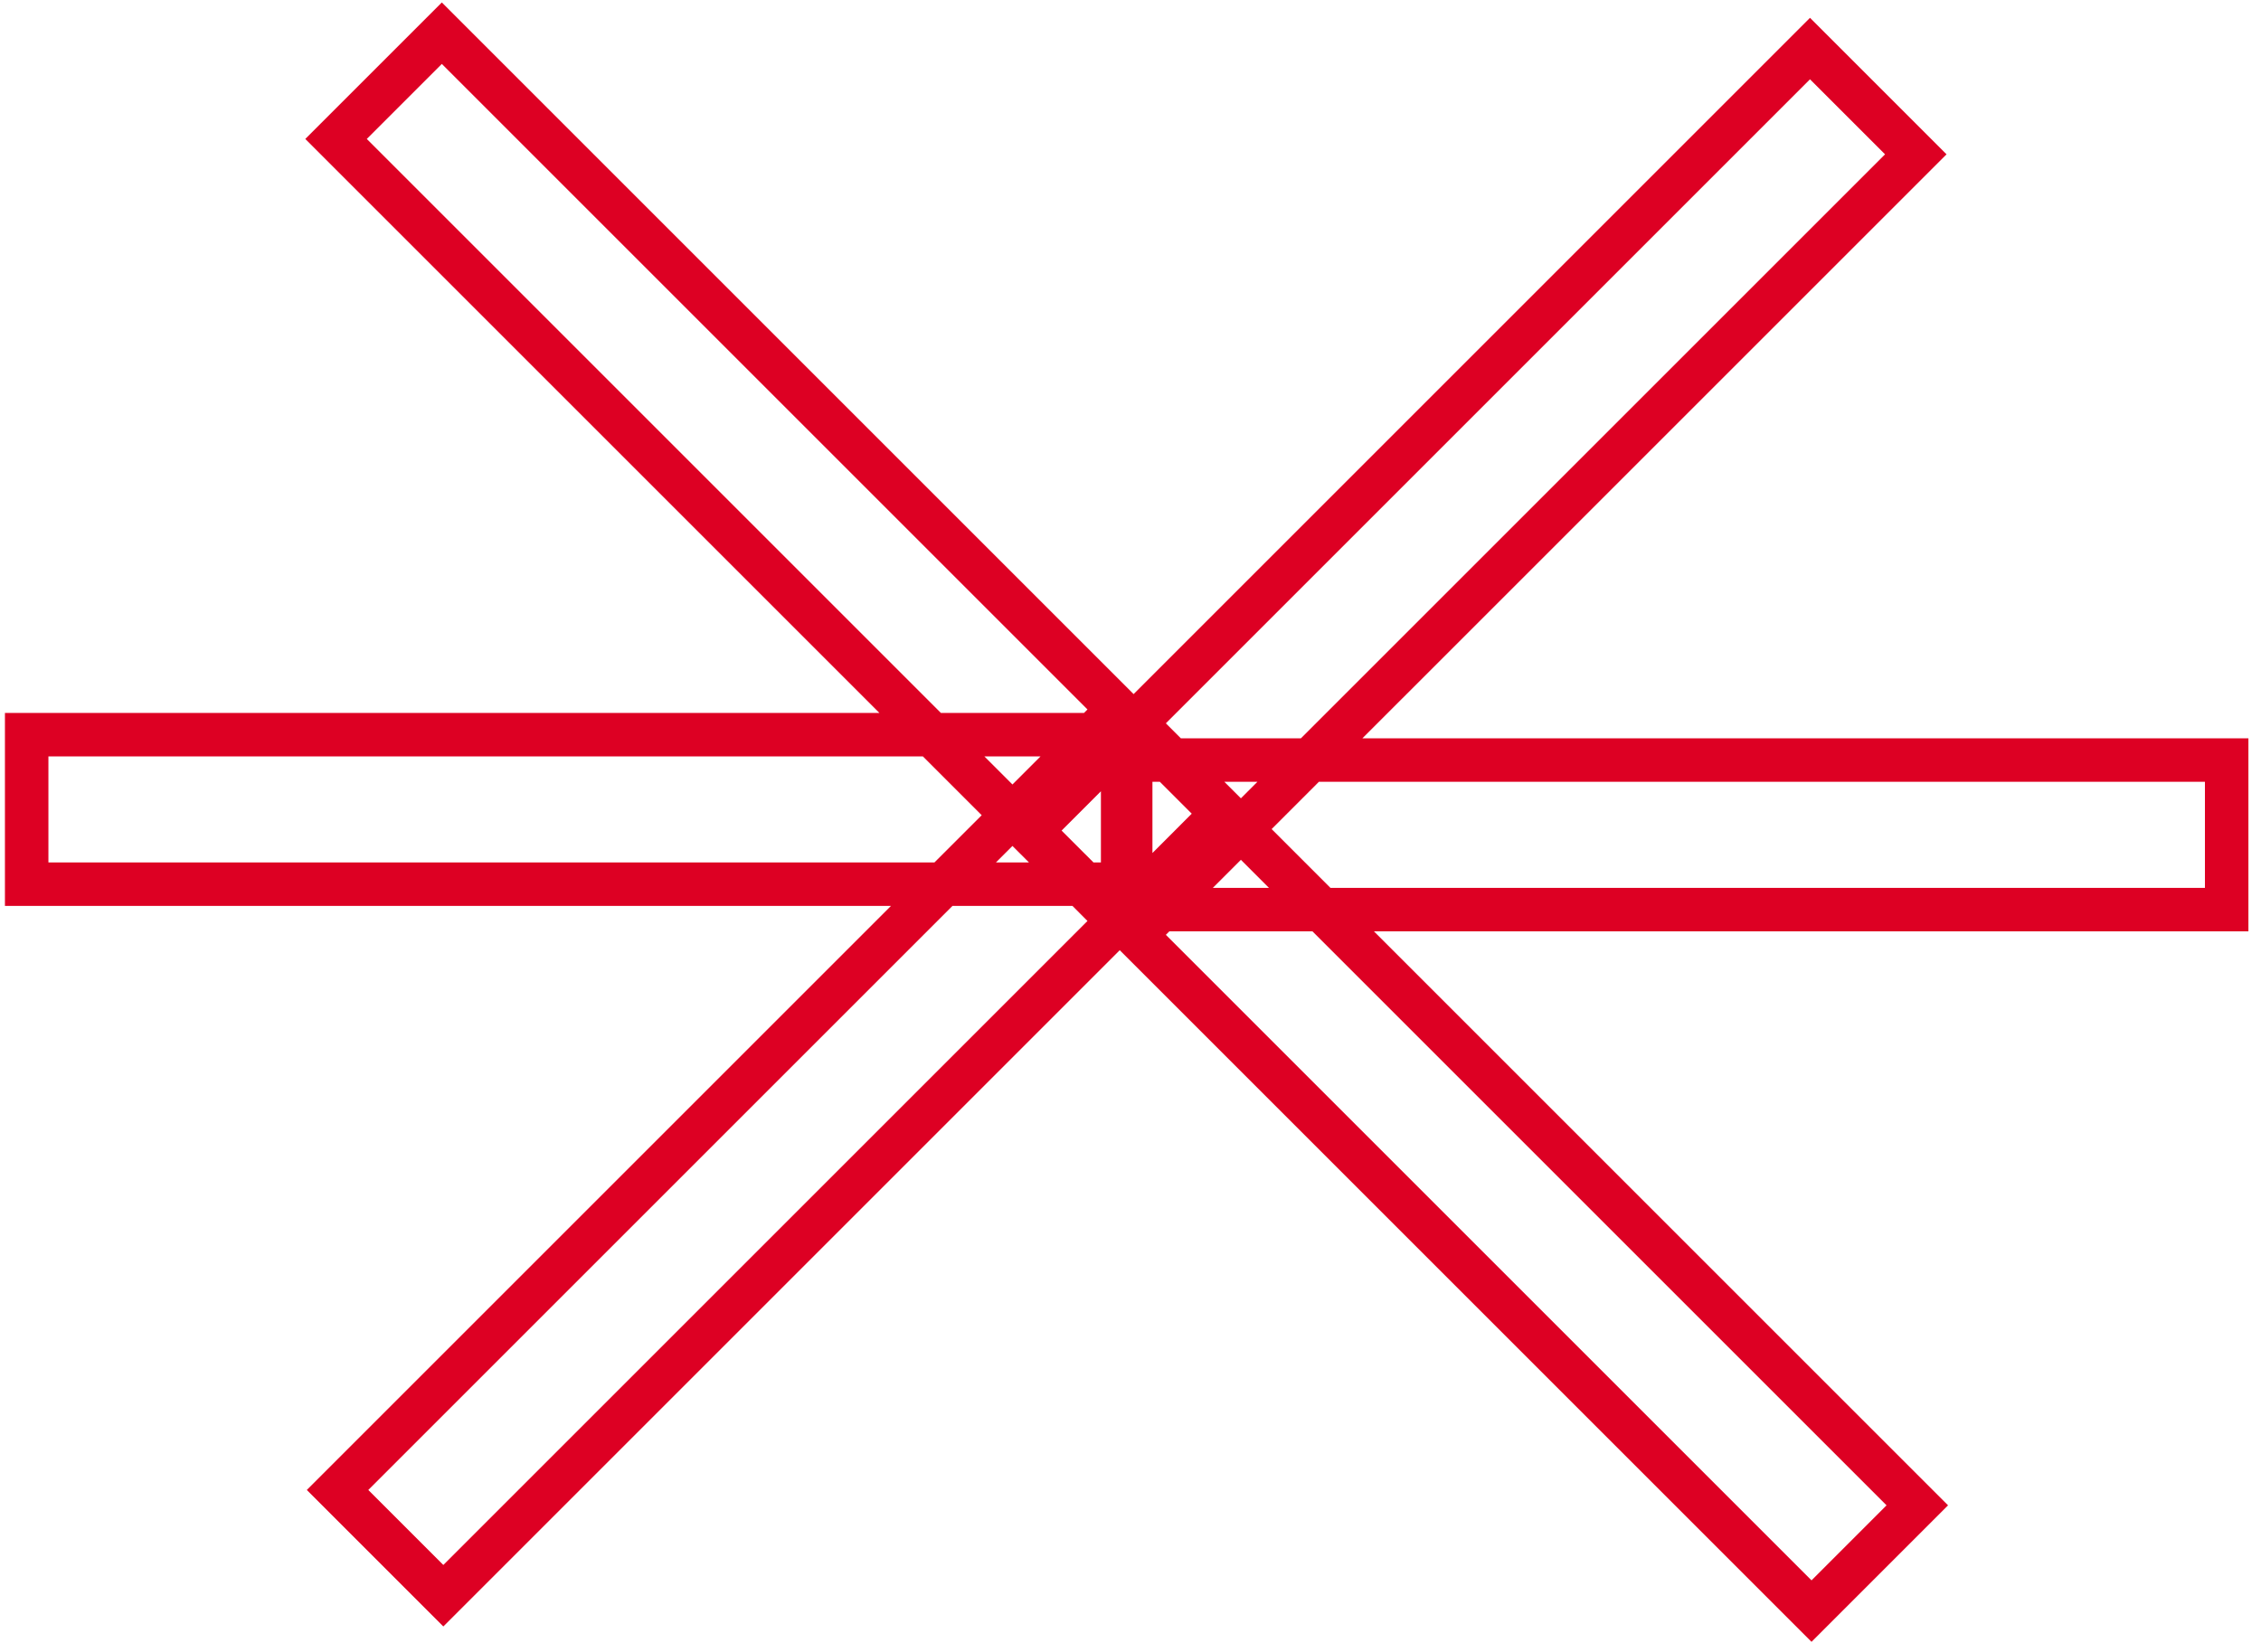<svg width="104" height="76" viewBox="0 0 104 76" fill="none" xmlns="http://www.w3.org/2000/svg">
<path fill-rule="evenodd" clip-rule="evenodd" d="M50.298 39.679H50.639V36.404L48.831 38.212L50.298 39.679ZM57.838 35.968L57.078 36.728L56.317 35.968H57.838ZM59.838 33.968H54.317L53.696 33.347L53.627 33.277L83.255 3.648L86.707 7.1L59.838 33.968ZM62.666 33.968L88.121 8.514L89.535 7.1L88.121 5.685L84.67 2.234L83.255 0.82L81.841 2.234L52.143 31.933L21.737 1.527L20.323 0.113L18.909 1.527L15.457 4.978L14.043 6.392L15.457 7.807L40.45 32.799L2.227 32.799L0.227 32.799L0.227 34.799L0.227 39.679L0.227 41.679L2.227 41.679L40.981 41.679L15.527 67.134L14.113 68.548L15.527 69.963L18.978 73.414L20.392 74.828L21.807 73.414L51.505 43.715L81.911 74.121L83.325 75.535L84.739 74.121L88.19 70.67L89.605 69.255L88.19 67.841L63.198 42.849L101.421 42.849L103.421 42.849L103.421 40.849L103.421 35.968L103.421 33.968L101.421 33.968L62.666 33.968ZM60.666 35.968L58.492 38.143L61.198 40.849L101.421 40.849L101.421 35.968L60.666 35.968ZM55.786 40.849L57.078 39.557L58.37 40.849H55.786ZM53.627 43.008L53.627 43.008L53.786 42.849H60.37L86.776 69.255L83.325 72.707L53.627 43.008ZM53.009 35.968V39.244L54.817 37.435L53.35 35.968H53.009ZM49.952 42.301L50.021 42.37L20.392 71.999L16.941 68.548L43.81 41.679H49.331L49.952 42.301ZM47.331 39.679H45.81L46.57 38.919L47.331 39.679ZM42.981 39.679L45.156 37.505L42.45 34.799L2.227 34.799L2.227 39.679L42.981 39.679ZM46.57 36.091L47.862 34.799H45.278L46.57 36.091ZM50.021 32.64L50.021 32.64L20.323 2.941L16.872 6.392L43.278 32.799H49.862L50.021 32.64Z" fill="#DD0023"/>
</svg>
